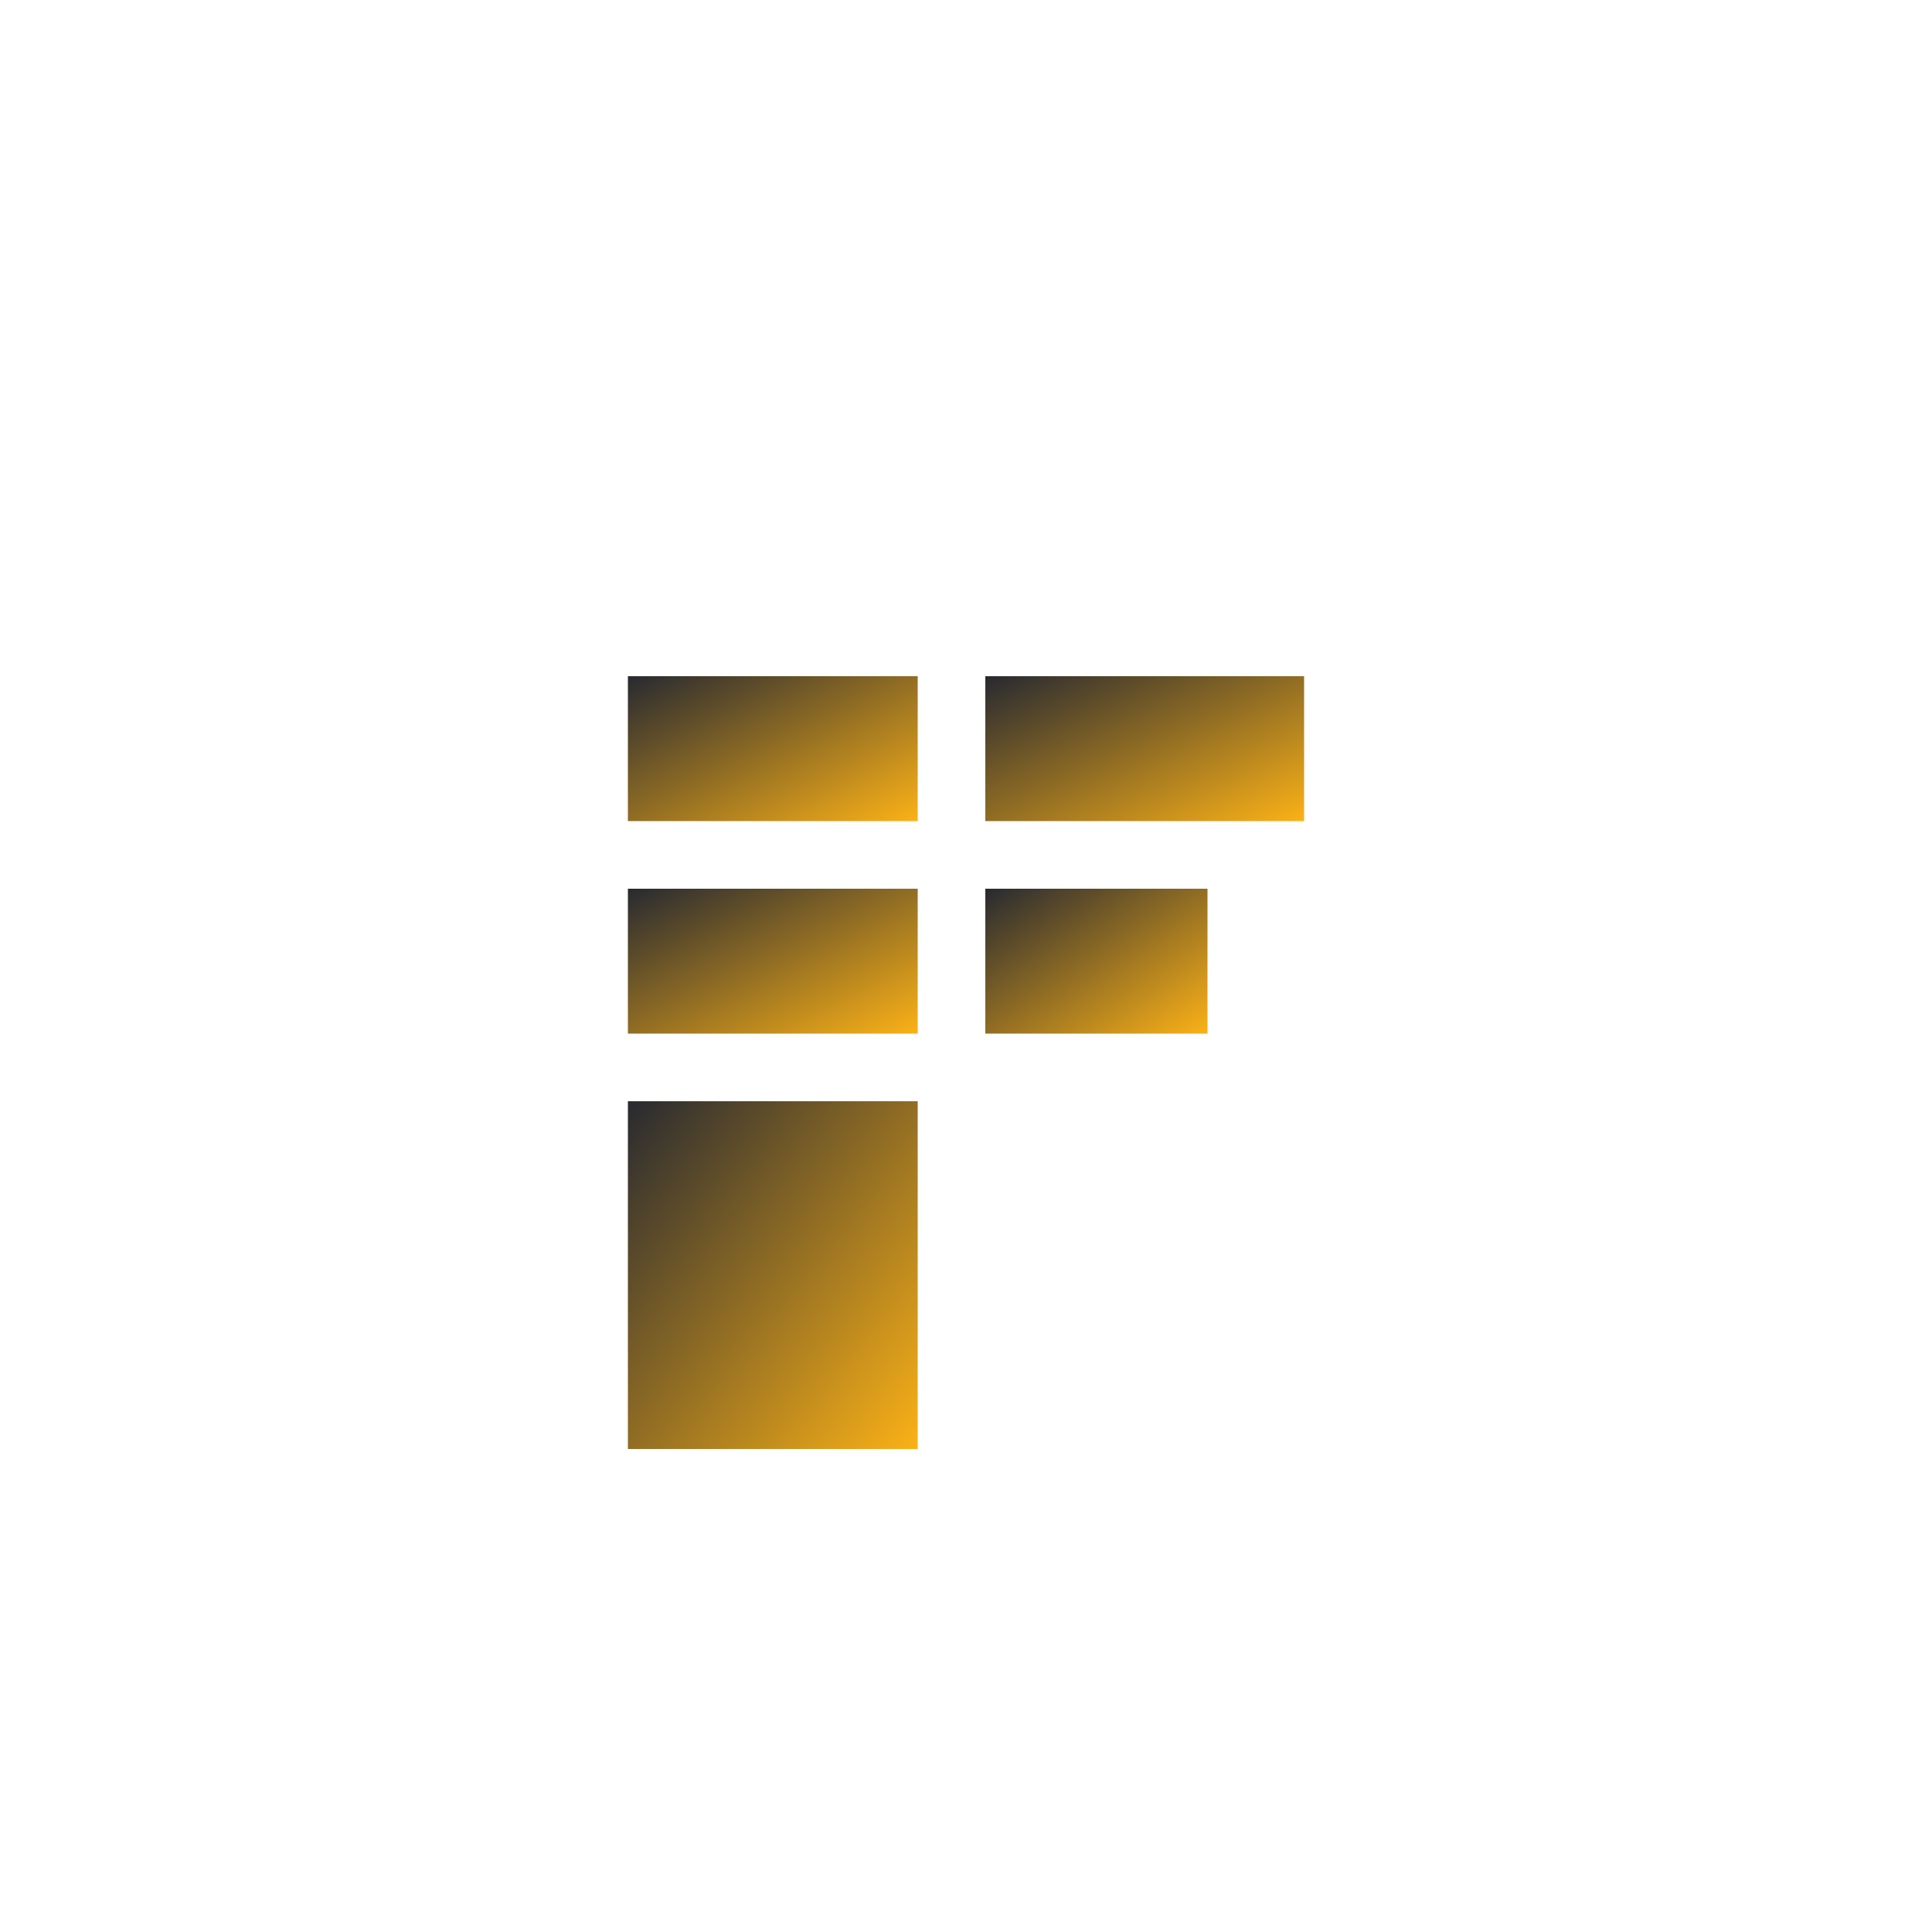 <svg xmlns="http://www.w3.org/2000/svg" viewBox="0 0 200 200" width="400" height="400">
  <defs>
    <linearGradient id="grad1" x1="0%" y1="0%" x2="100%" y2="100%">
      <stop offset="0%" style="stop-color:rgb(40,42,48);stop-opacity:1" />
      <stop offset="100%" style="stop-color:rgb(251,177,23);stop-opacity:1" />
    </linearGradient>
  </defs>
  
  <path d="M 65 70 L 95 70 L 95 85 L 65 85 Z" fill="url(#grad1)" />
  
  <path d="M 65 92 L 95 92 L 95 107 L 65 107 Z" fill="url(#grad1)" />
  
  <path d="M 65 114 L 95 114 L 95 150 L 65 150 Z" fill="url(#grad1)" />
  
  <path d="M 102 70 L 135 70 L 135 85 L 102 85 Z" fill="url(#grad1)" />
  
  <path d="M 102 92 L 125 92 L 125 107 L 102 107 Z" fill="url(#grad1)" />
</svg>